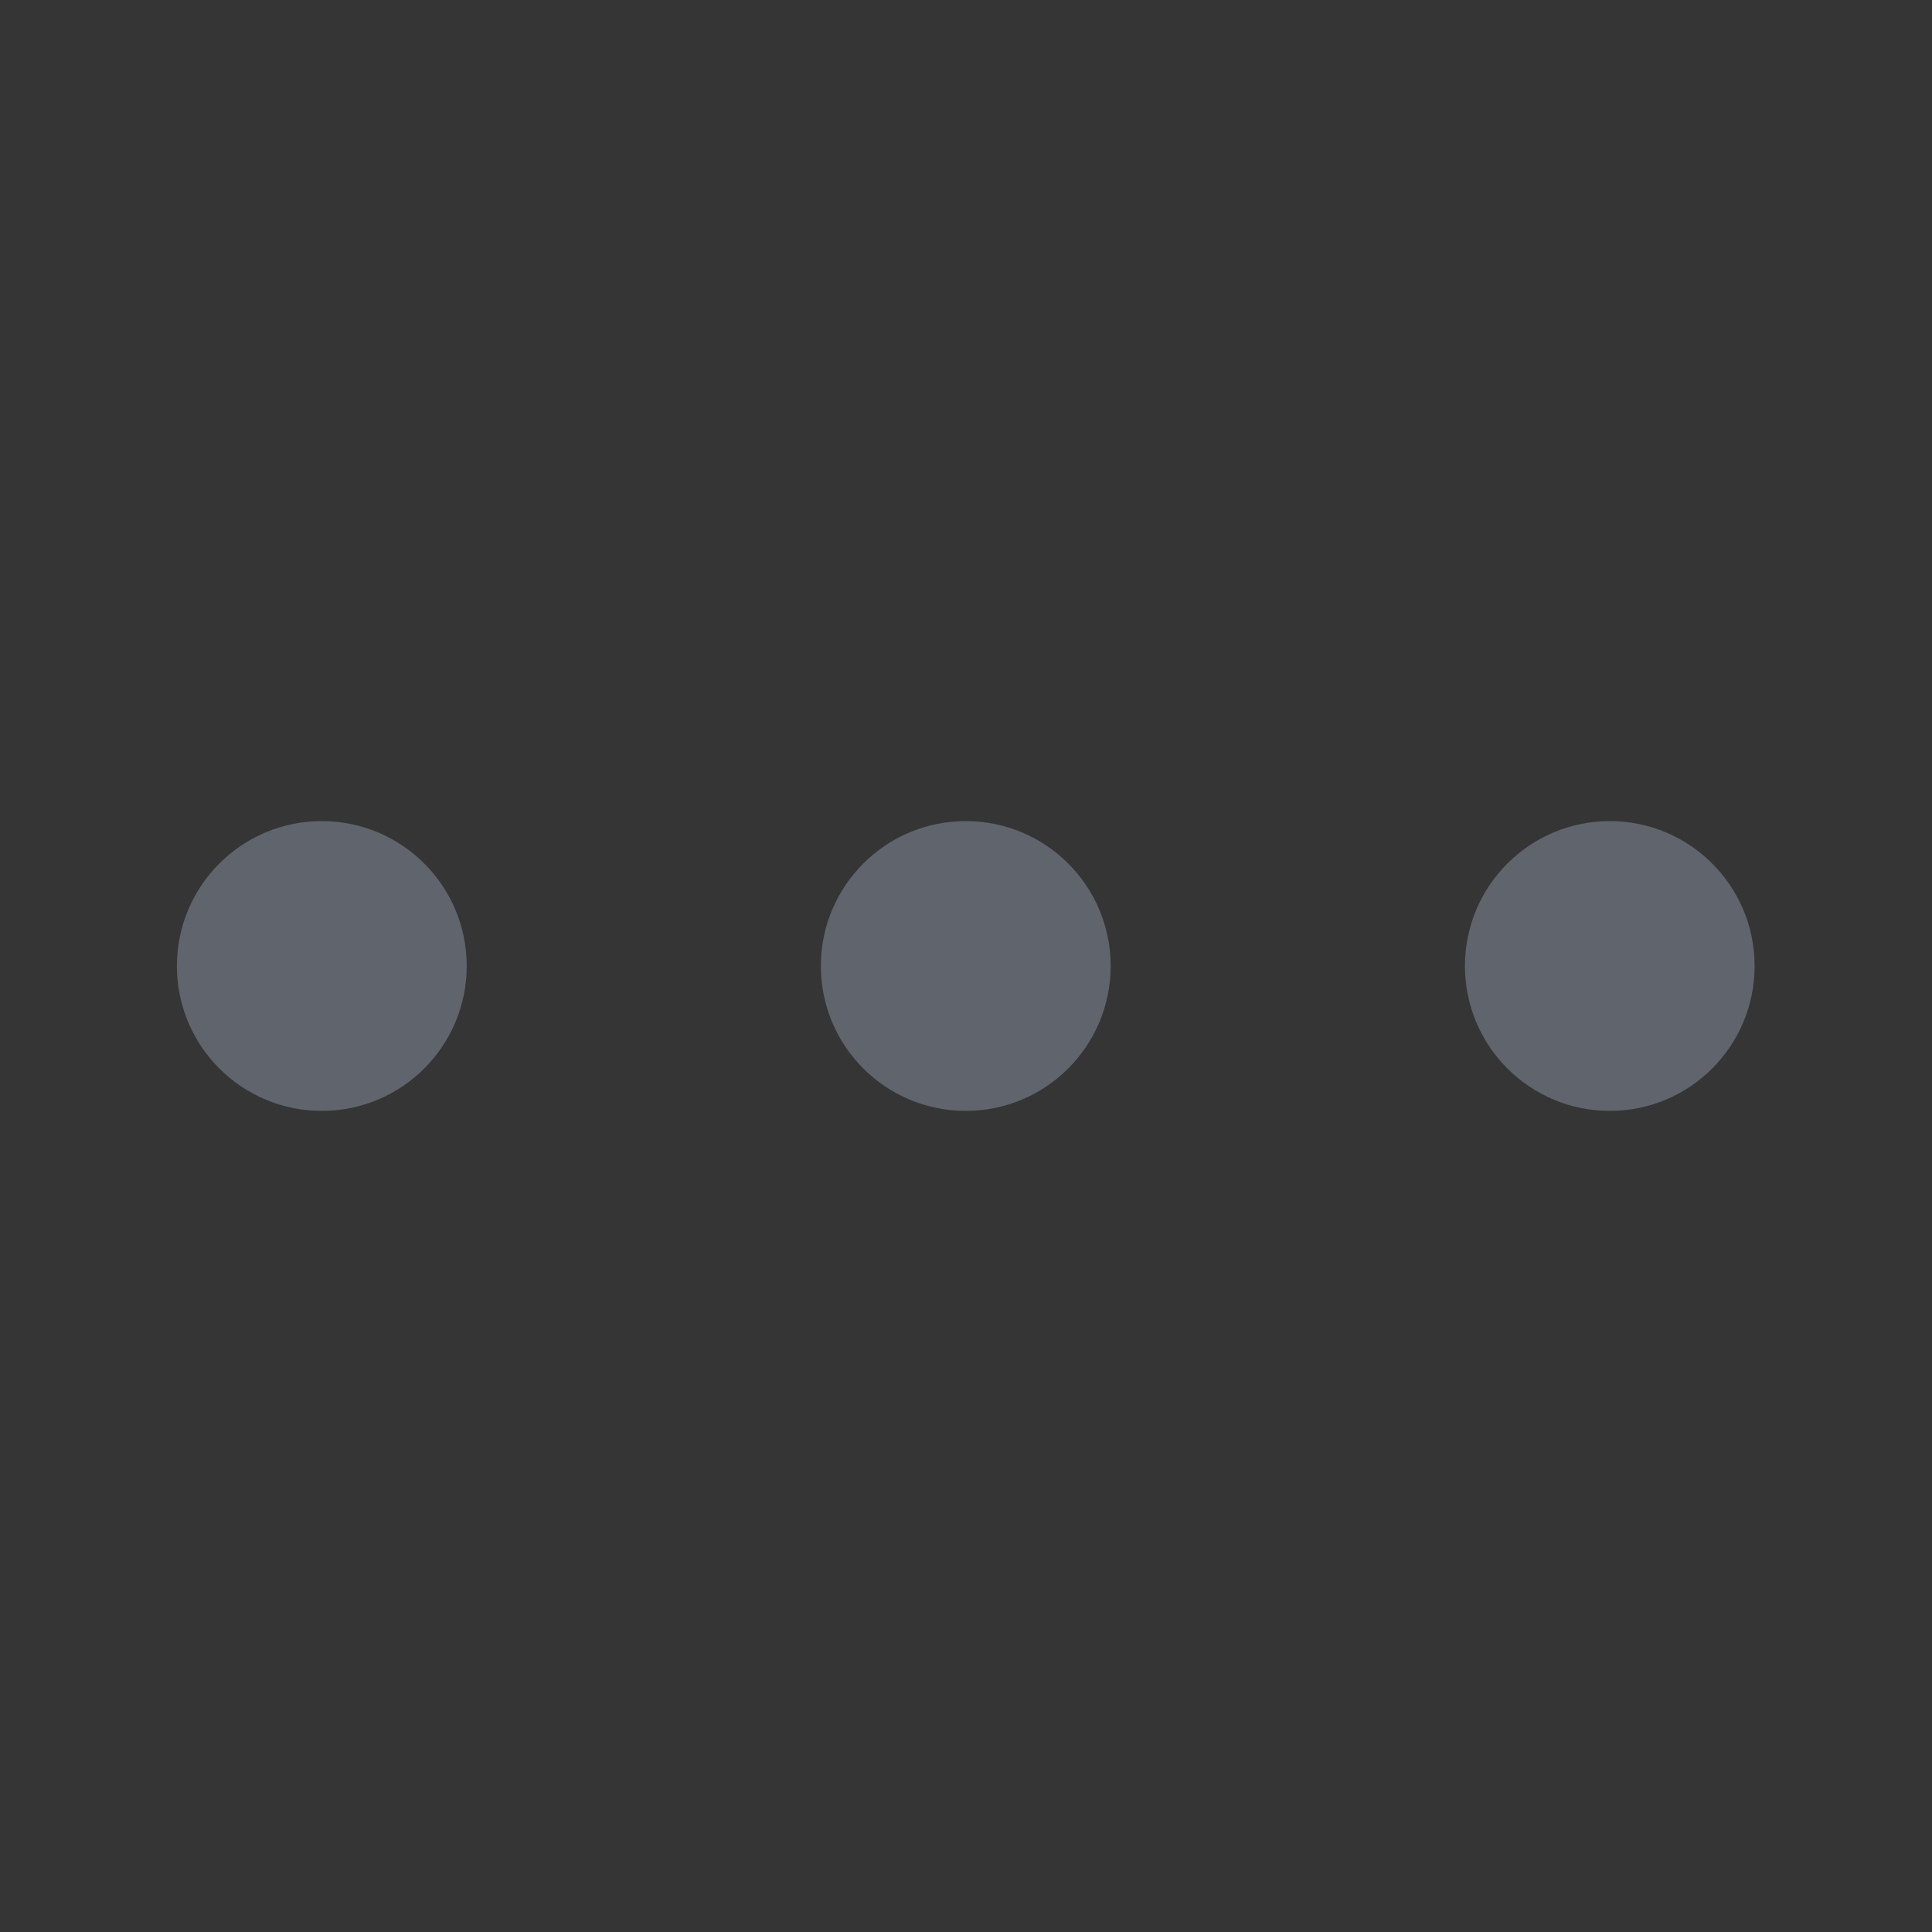 <svg xmlns="http://www.w3.org/2000/svg" width="16" height="16" viewBox="0 0 16 16" fill="none">
  <rect x="0" y="0" width="16" height="16" fill="#333333" stroke="none"/>
  <rect width="16" height="16" fill="white" fill-opacity="0.01"/>
  <path fill-rule="evenodd" clip-rule="evenodd" d="M3.865 8C3.865 8.663 3.328 9.2 2.665 9.2C2.002 9.2 1.465 8.663 1.465 8C1.465 7.337 2.002 6.8 2.665 6.8C3.328 6.8 3.865 7.337 3.865 8ZM9.198 8C9.198 8.663 8.661 9.2 7.998 9.2C7.335 9.2 6.798 8.663 6.798 8C6.798 7.337 7.335 6.8 7.998 6.8C8.661 6.8 9.198 7.337 9.198 8ZM13.332 9.2C13.994 9.2 14.531 8.663 14.531 8C14.531 7.337 13.994 6.8 13.332 6.8C12.669 6.8 12.132 7.337 12.132 8C12.132 8.663 12.669 9.2 13.332 9.2Z" fill="#60646C"/>
</svg>